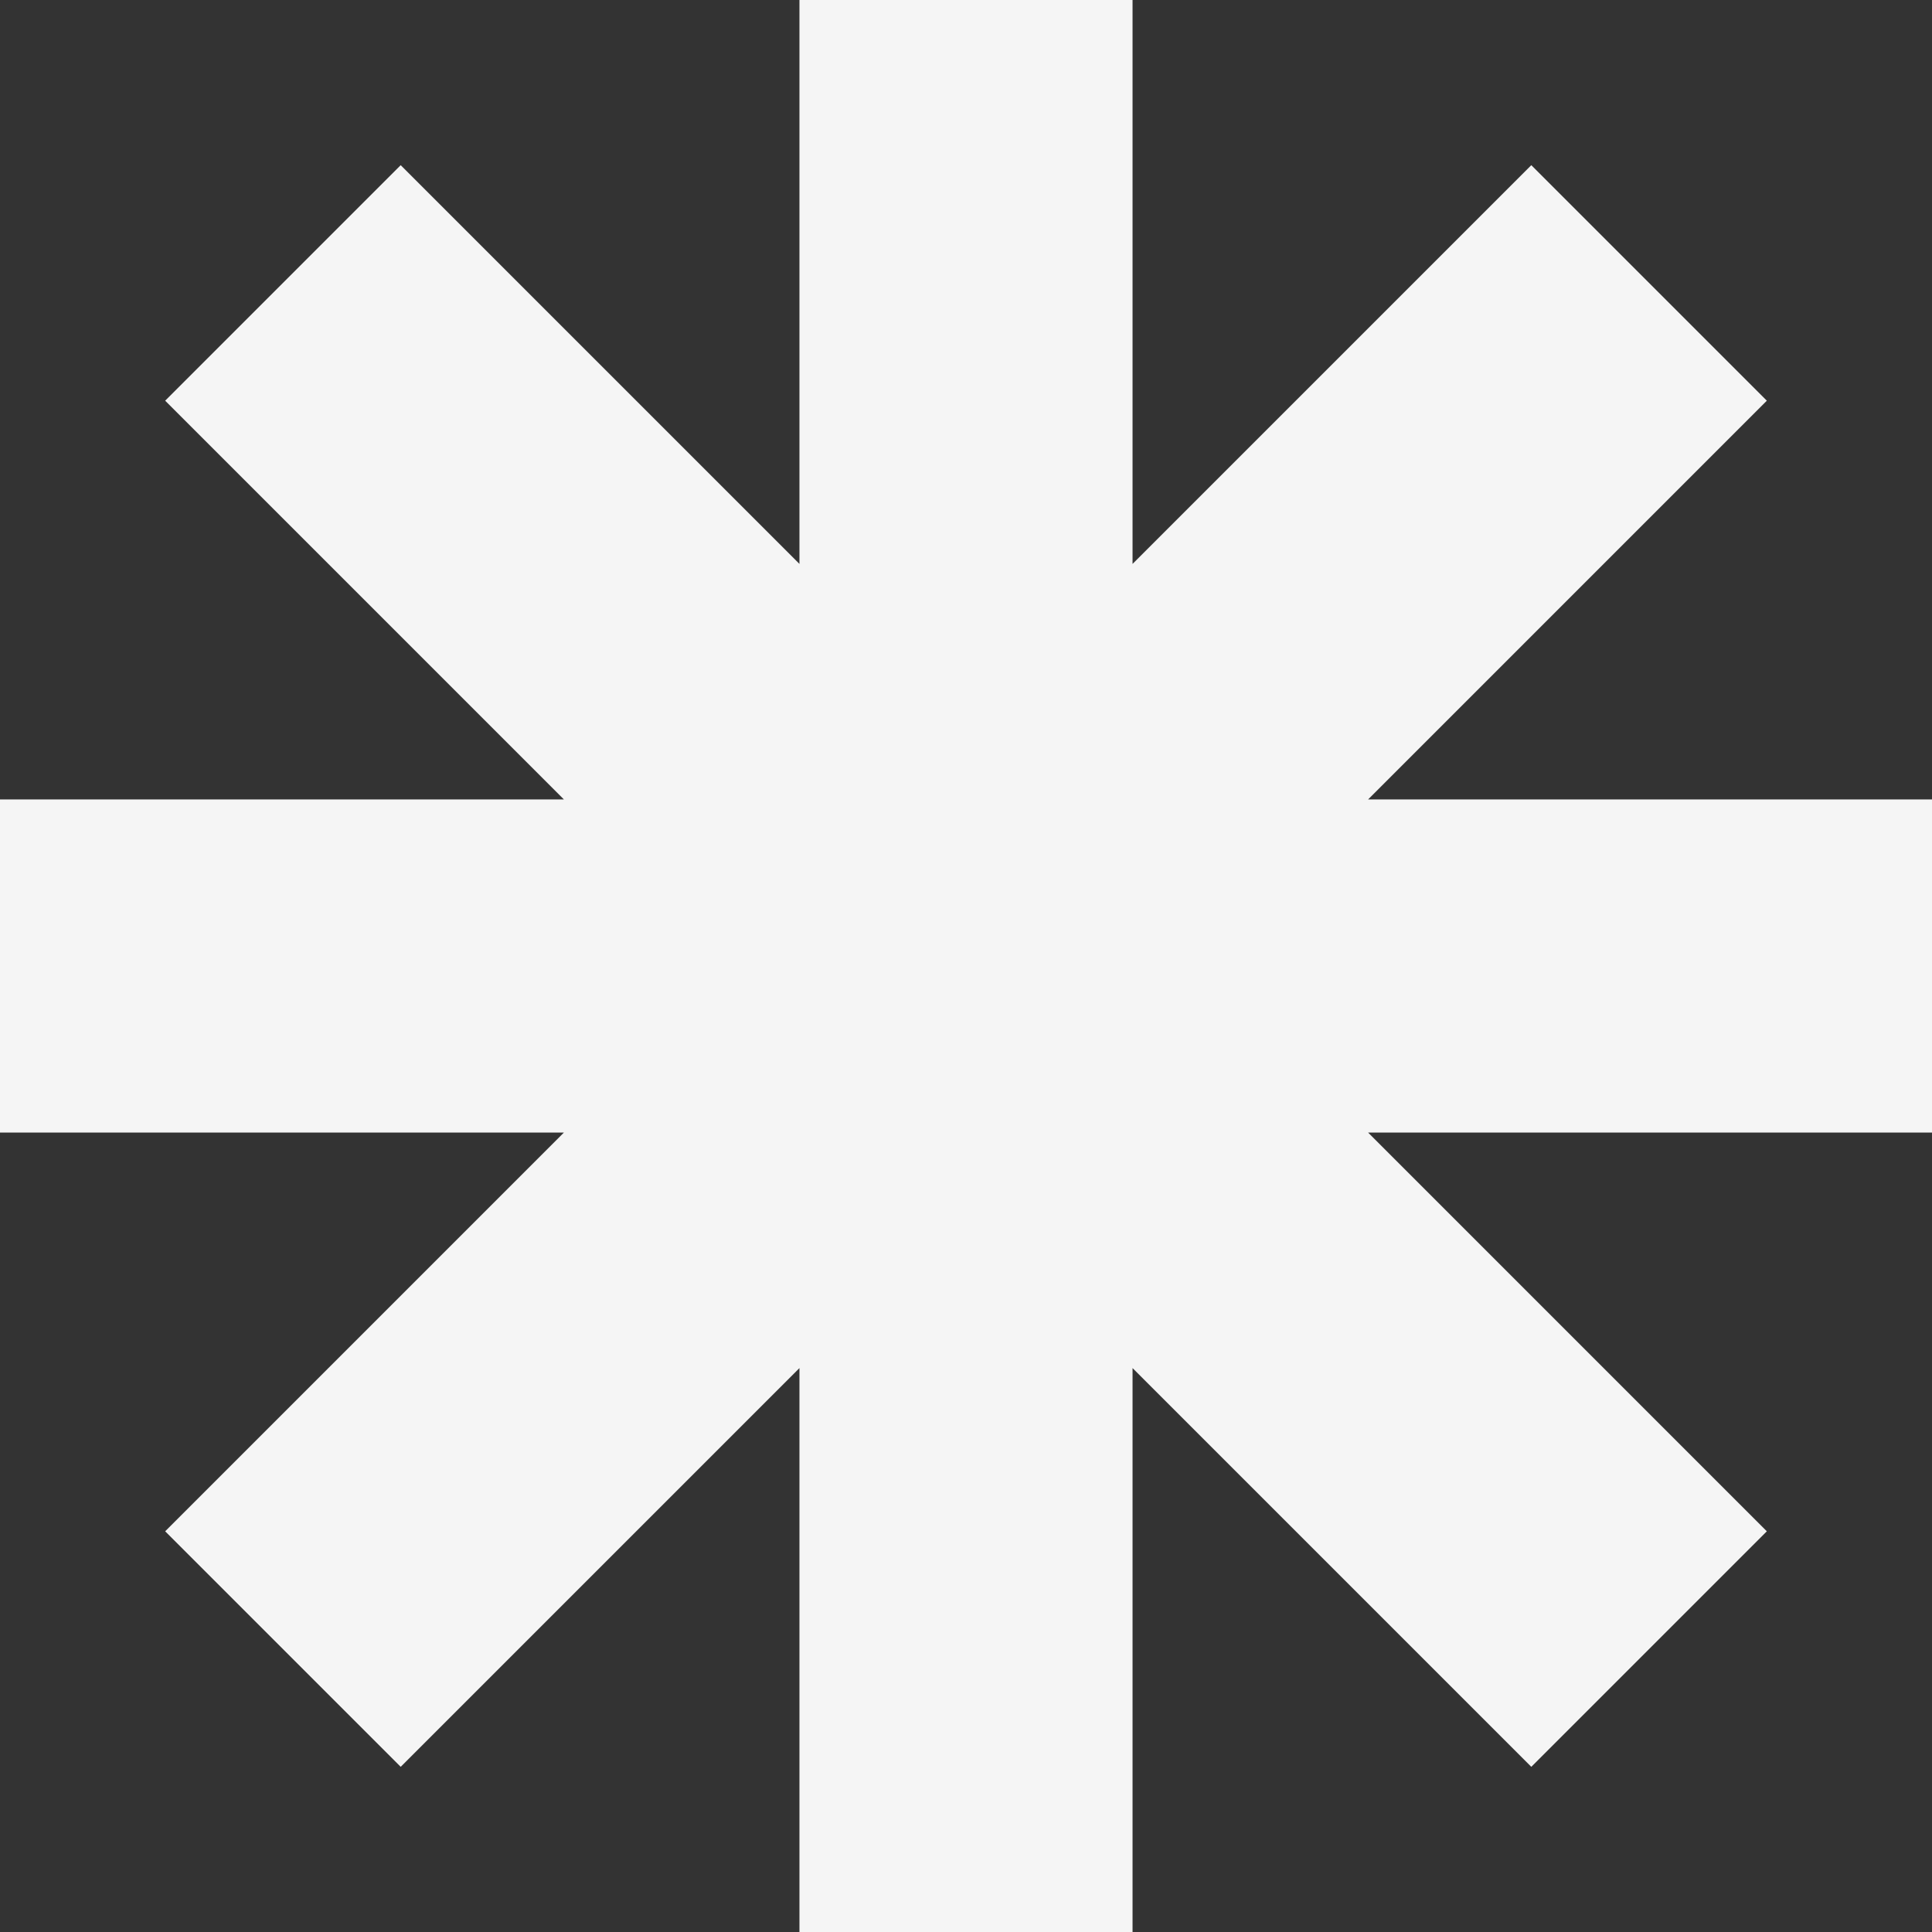 <?xml version="1.0" encoding="UTF-8"?> <svg xmlns="http://www.w3.org/2000/svg" id="_Слой_2" data-name="Слой_2" viewBox="0 0 775.6 775.6"><rect x="0" y="0" width="775.6" height="775.6" fill="#333333" stroke="none"/><defs><style> .cls-1 { fill: #f5f5f5; } </style></defs><g id="_Слой_2-2" data-name="_Слой_2"><g id="_Слой_1-2"><polygon class="cls-1" points="775.6 320.94 549.22 320.94 709.29 160.86 614.74 66.31 454.66 226.38 454.66 0 320.94 0 320.94 226.38 160.86 66.31 66.31 160.86 226.38 320.94 0 320.94 0 454.66 226.38 454.66 66.31 614.74 160.86 709.29 320.94 549.22 320.94 775.6 454.66 775.6 454.66 549.22 614.74 709.29 709.29 614.74 549.22 454.66 775.6 454.66 775.6 320.94"></polygon></g></g></svg> 